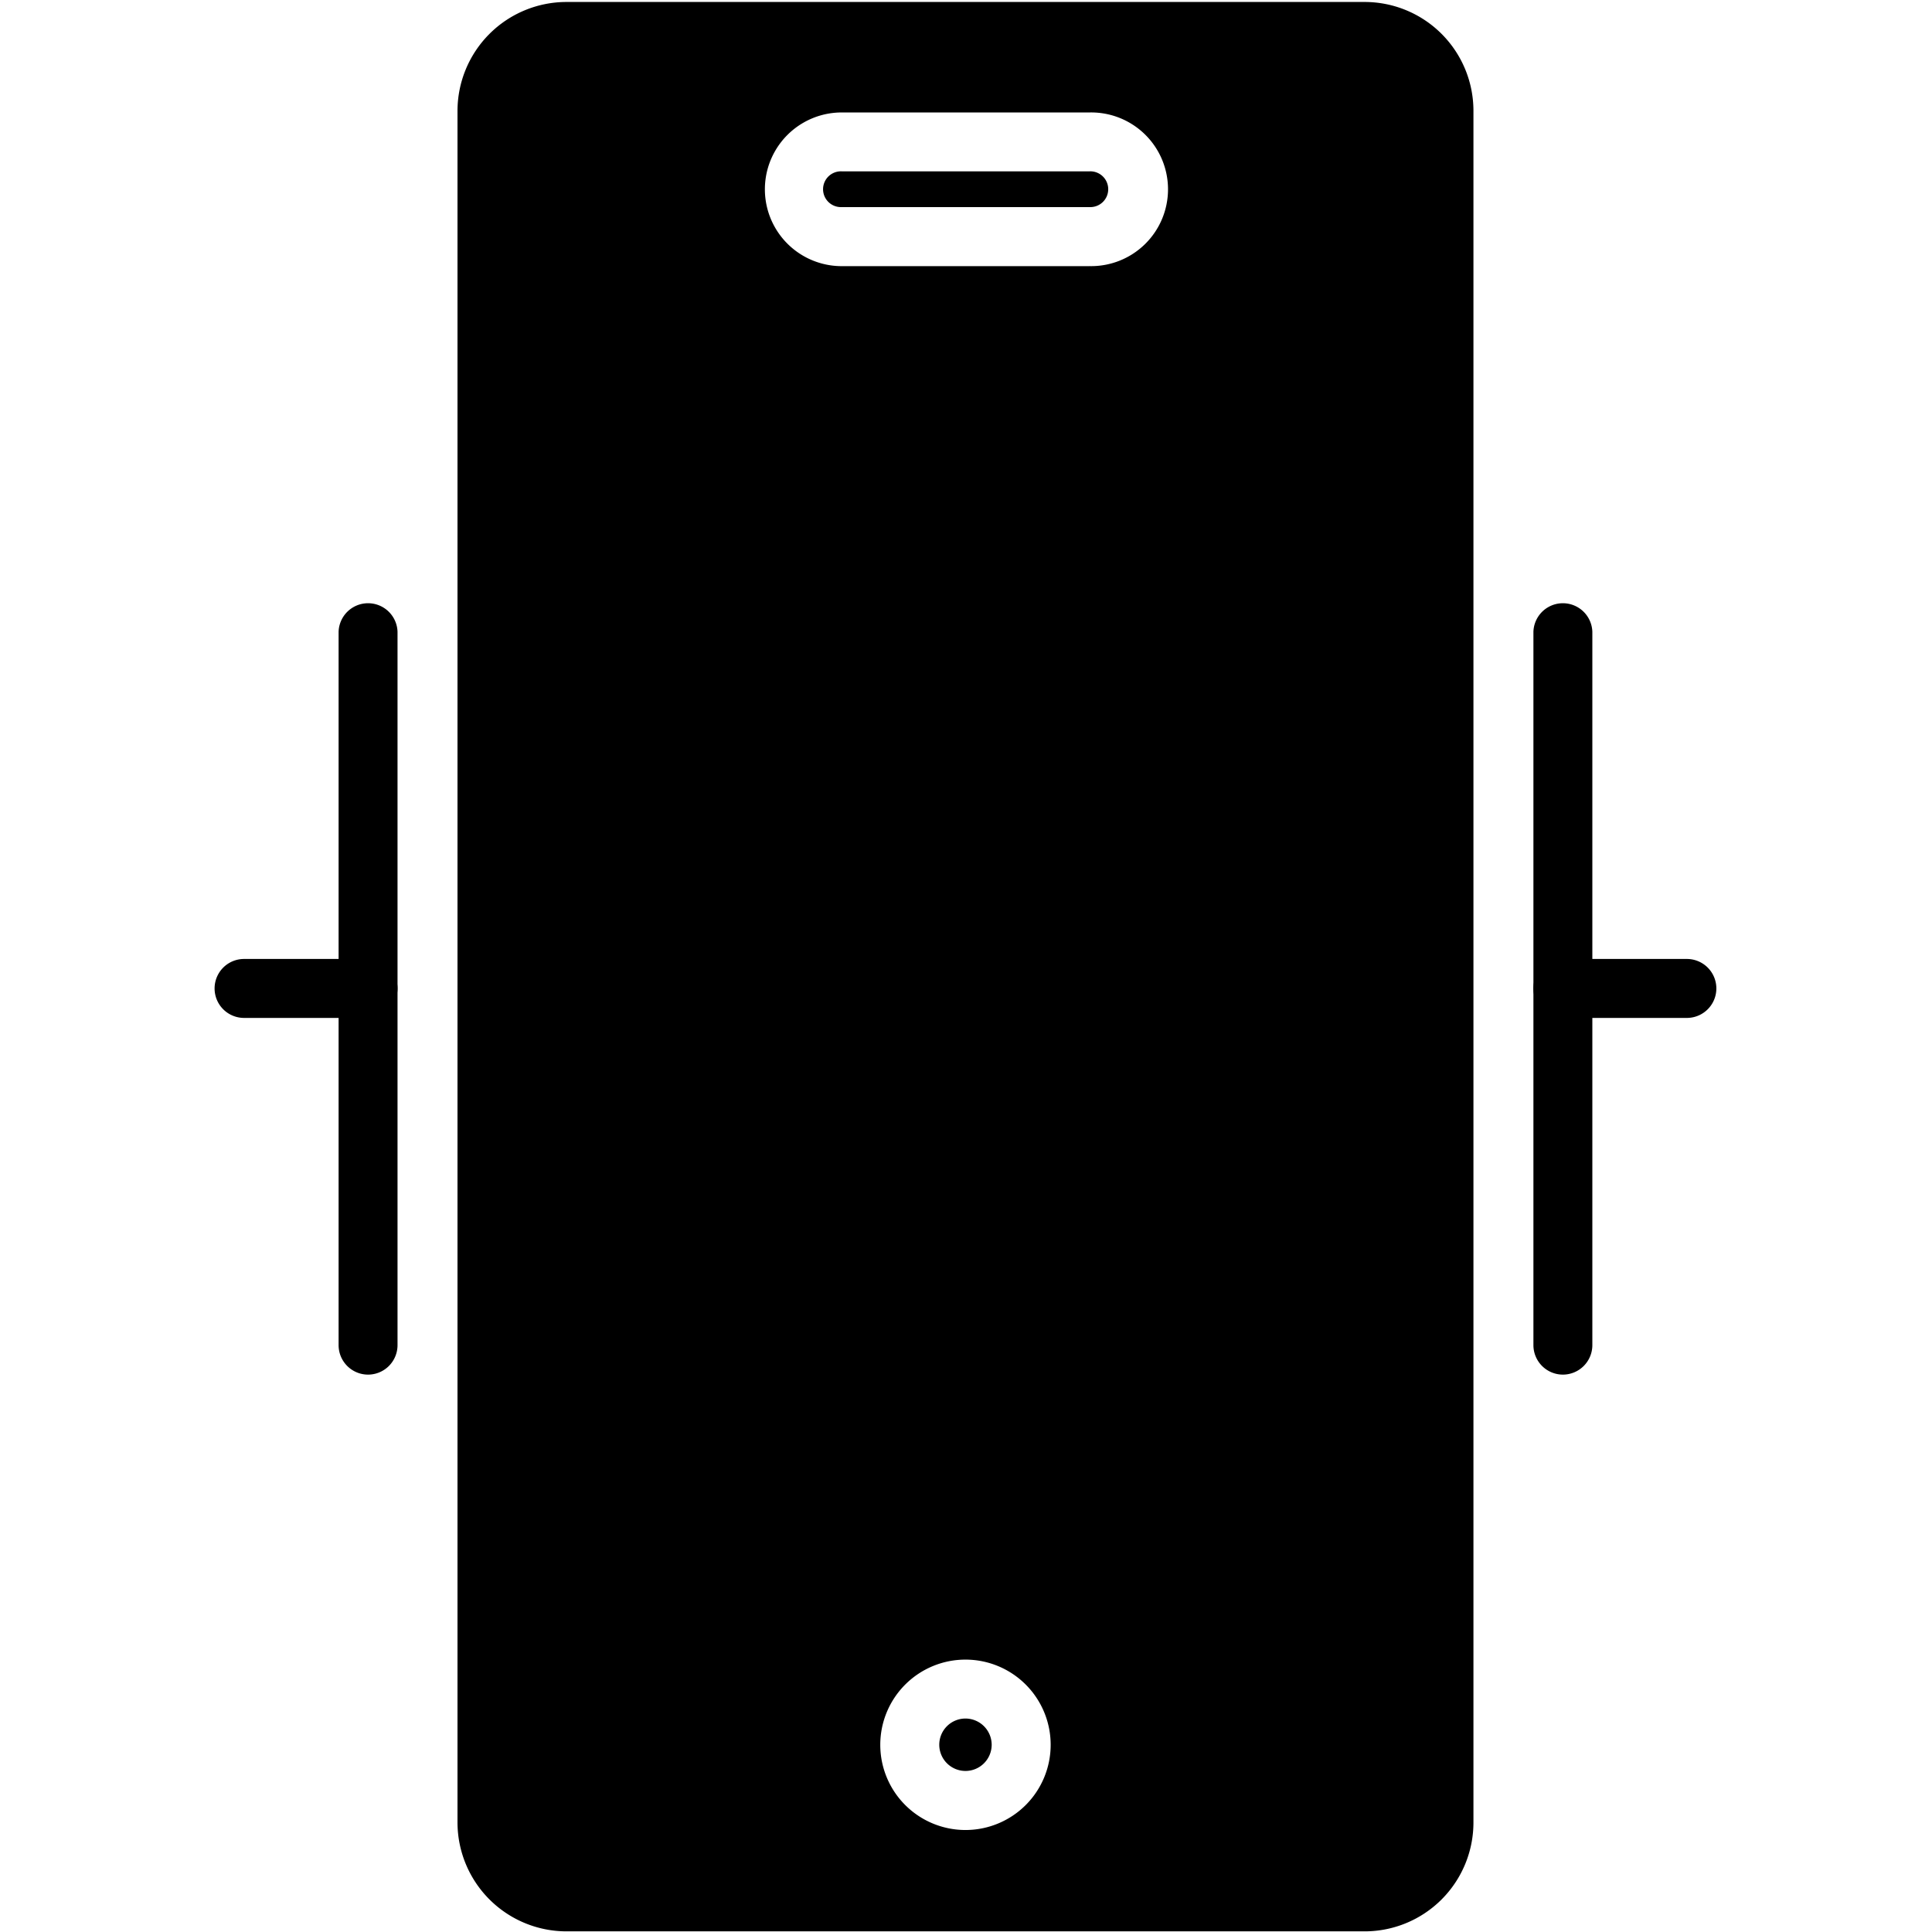 <svg id="Capa_1" data-name="Capa 1" xmlns="http://www.w3.org/2000/svg" viewBox="0 0 566.93 566.93"><path d="M319.67,50.28H247a5.25,5.25,0,1,0,0,10.49h72.72a5.25,5.25,0,1,0,0-10.49Z"/><path d="M283.31,504.29A7.69,7.69,0,1,0,291,512,7.71,7.71,0,0,0,283.31,504.29Z"/><path d="M400.47.58H166.16a32,32,0,0,0-31.91,31.91V534.83a32,32,0,0,0,31.91,31.91H400.47a31.94,31.94,0,0,0,31.9-31.91V32.49A31.94,31.94,0,0,0,400.47.58ZM283.31,537a25,25,0,1,1,25-25A25,25,0,0,1,283.31,537Zm36.36-458.9H247A22.55,22.55,0,1,1,247,33h72.72a22.55,22.55,0,1,1,0,45.09Z"/><path d="M108,180.25a5.12,5.12,0,0,1,5.13,5.12V394.72a5.13,5.13,0,0,1-10.25,0V185.37a5.12,5.12,0,0,1,5.12-5.12"/><path d="M108,403.37a8.65,8.65,0,0,1-8.64-8.65V185.37a8.65,8.65,0,0,1,17.29,0V394.72a8.65,8.65,0,0,1-8.65,8.65m0-219.6a1.6,1.6,0,0,0-1.59,1.6V394.72c0,1.79,3.2,1.76,3.2,0V185.37a1.61,1.61,0,0,0-1.61-1.6"/><path d="M71.63,284.92H108a5.13,5.13,0,0,1,0,10.26H71.63a5.13,5.13,0,0,1,0-10.26"/><path d="M108,298.7H71.62a8.65,8.65,0,0,1,0-17.3H108a8.65,8.65,0,1,1,0,17.3M71.62,288.44a1.61,1.61,0,0,0,0,3.22H108a1.61,1.61,0,0,0,0-3.22Z"/><path d="M458.61,180.25a5.11,5.11,0,0,1,5.13,5.12V394.72a5.12,5.12,0,1,1-10.24,0V185.37a5.11,5.11,0,0,1,5.11-5.12"/><path d="M458.61,403.37a8.66,8.66,0,0,1-8.64-8.65V185.37a8.65,8.65,0,0,1,17.29,0V394.72a8.65,8.65,0,0,1-8.65,8.65m0-219.6a1.6,1.6,0,0,0-1.59,1.6V394.72c0,1.79,3.19,1.76,3.19,0V185.37a1.6,1.6,0,0,0-1.6-1.6"/><path d="M458.61,284.92H495a5.13,5.13,0,0,1,0,10.26H458.61a5.13,5.13,0,0,1,0-10.26"/><path d="M495,298.7H458.61a8.65,8.65,0,0,1,0-17.3H495a8.65,8.65,0,0,1,0,17.3m-36.39-10.26a1.61,1.61,0,0,0,0,3.22H495a1.61,1.61,0,0,0,0-3.22Z"/></svg>